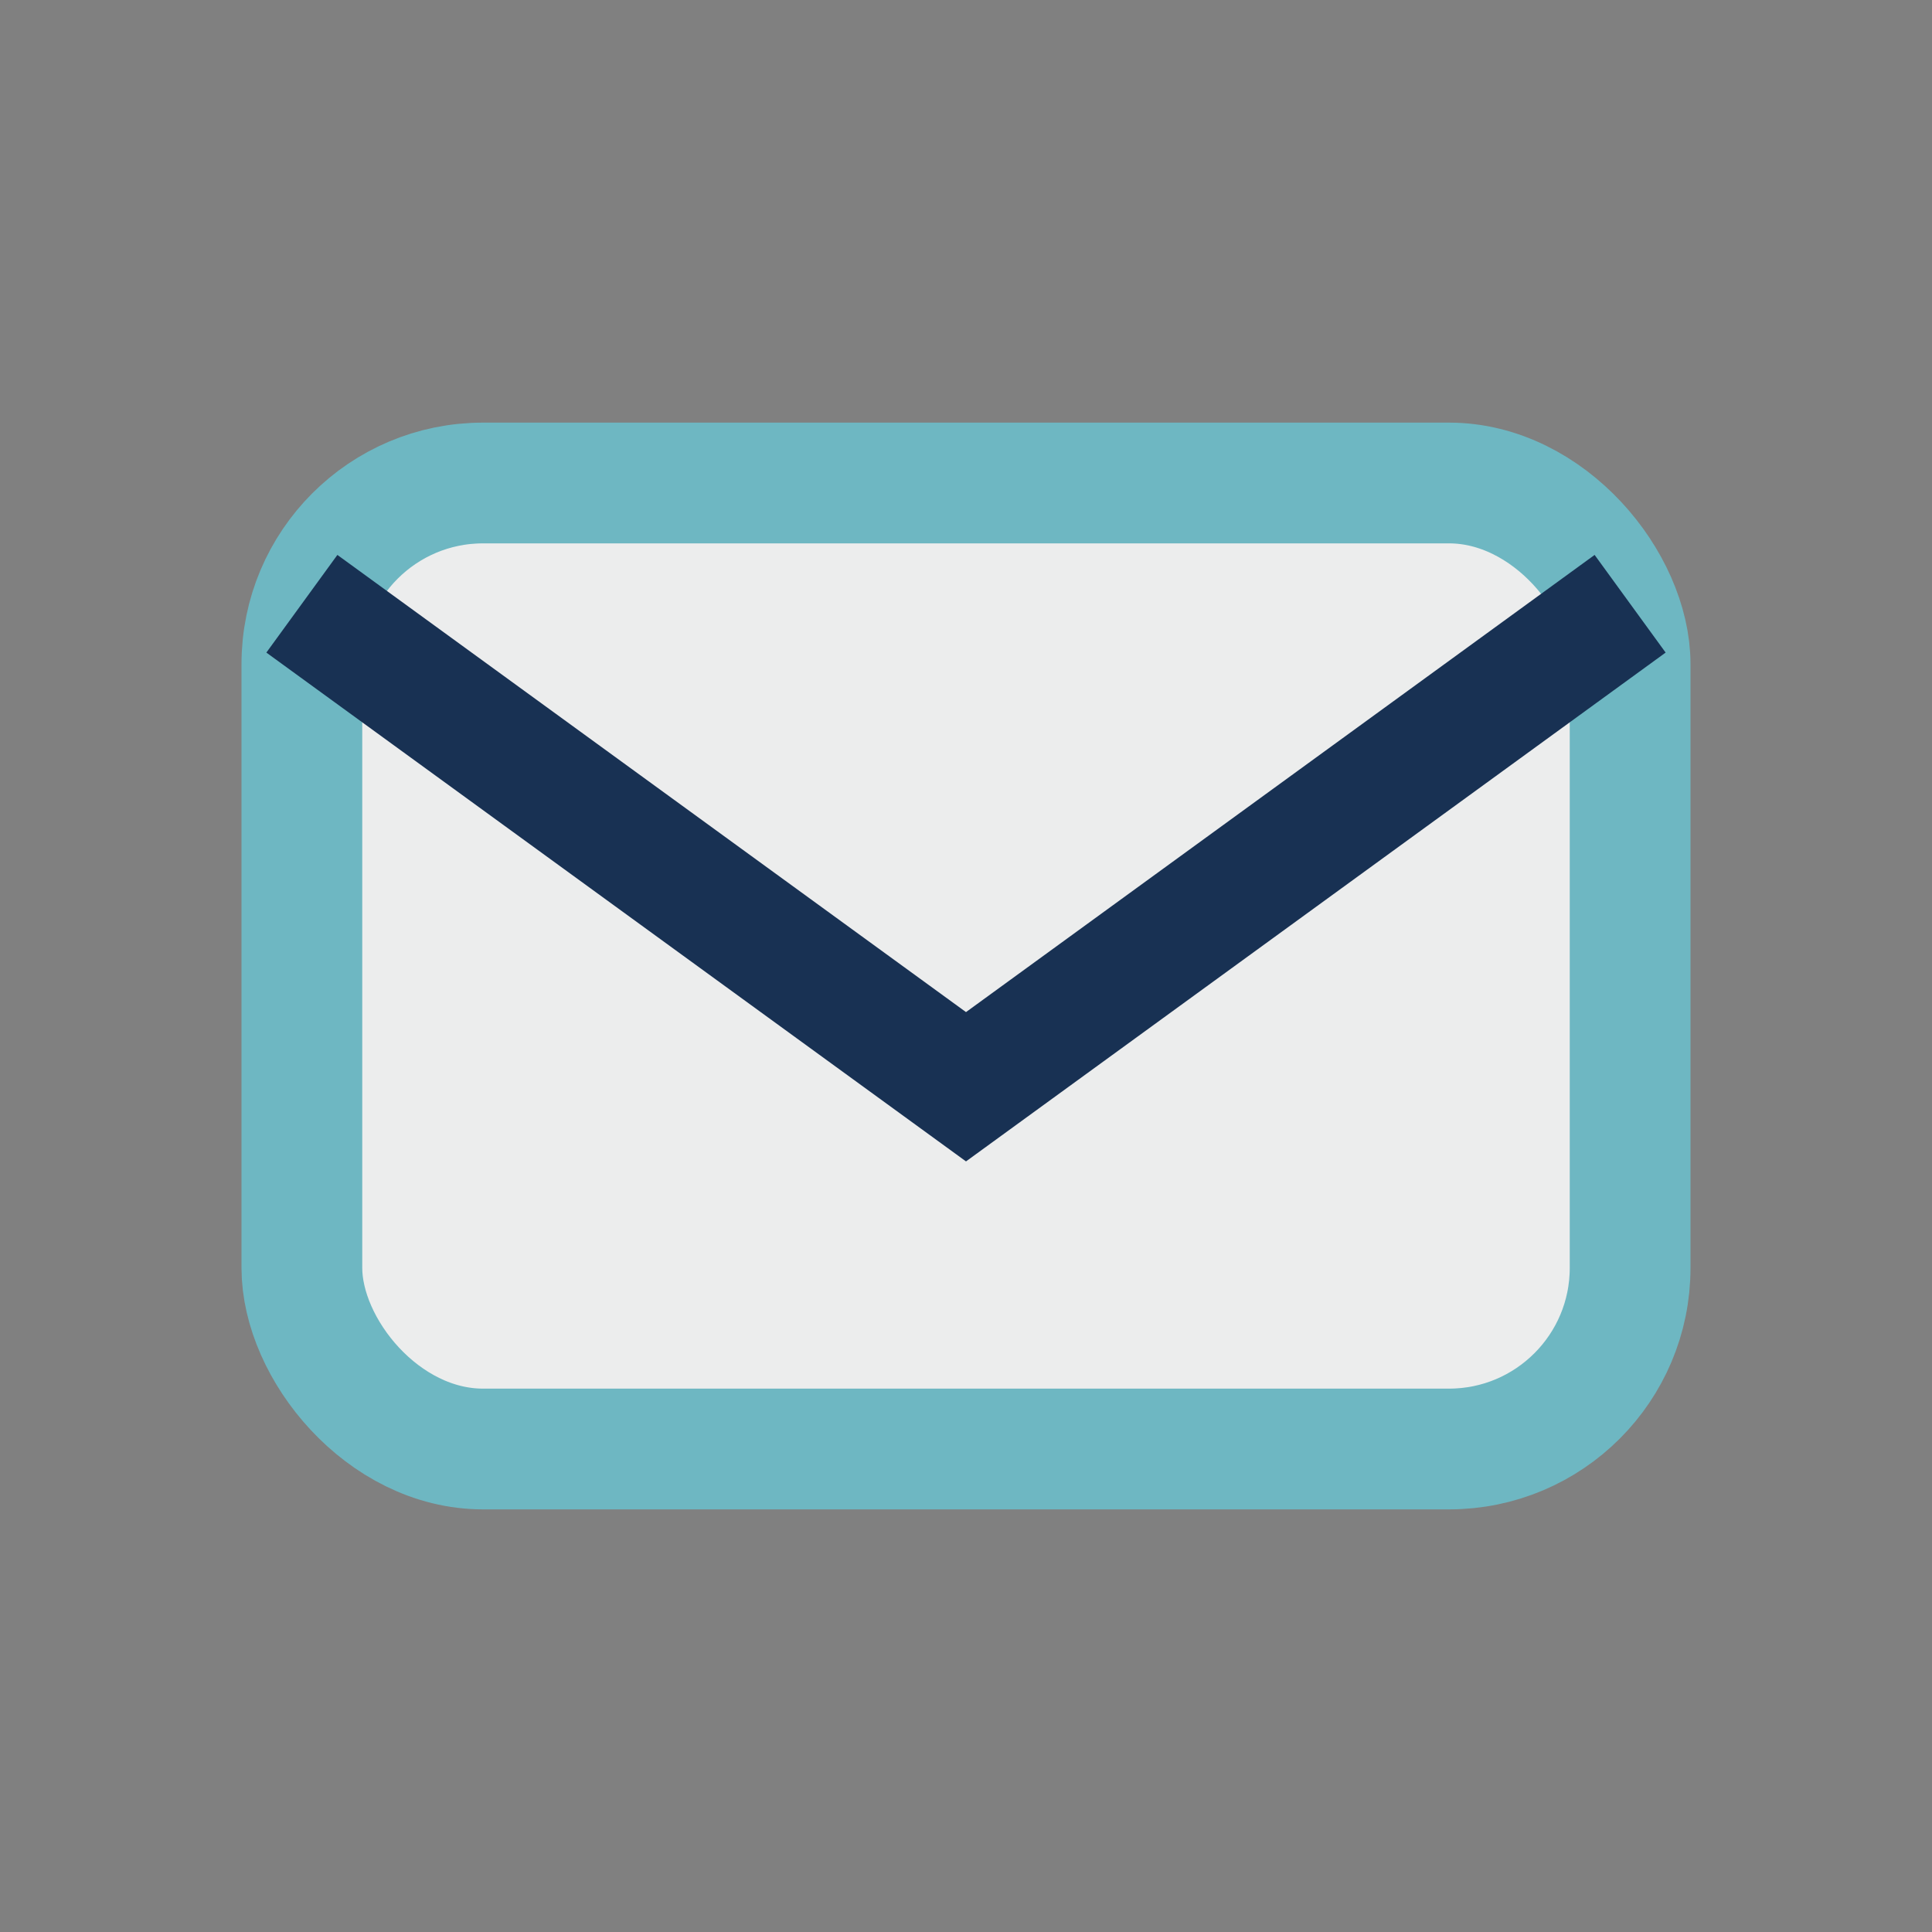 <?xml version="1.0" encoding="UTF-8"?>
<svg xmlns="http://www.w3.org/2000/svg" width="32" height="32" viewBox="0 0 32 32"><rect x="0" y="0" width="32" height="32" fill="#808080" stroke="none"/><rect x="5" y="8" width="22" height="16" rx="3" fill="#ECEDED" stroke="#6EB7C2" stroke-width="2"/><path d="M5 10l11 8 11-8" fill="none" stroke="#183153" stroke-width="2"/></svg>